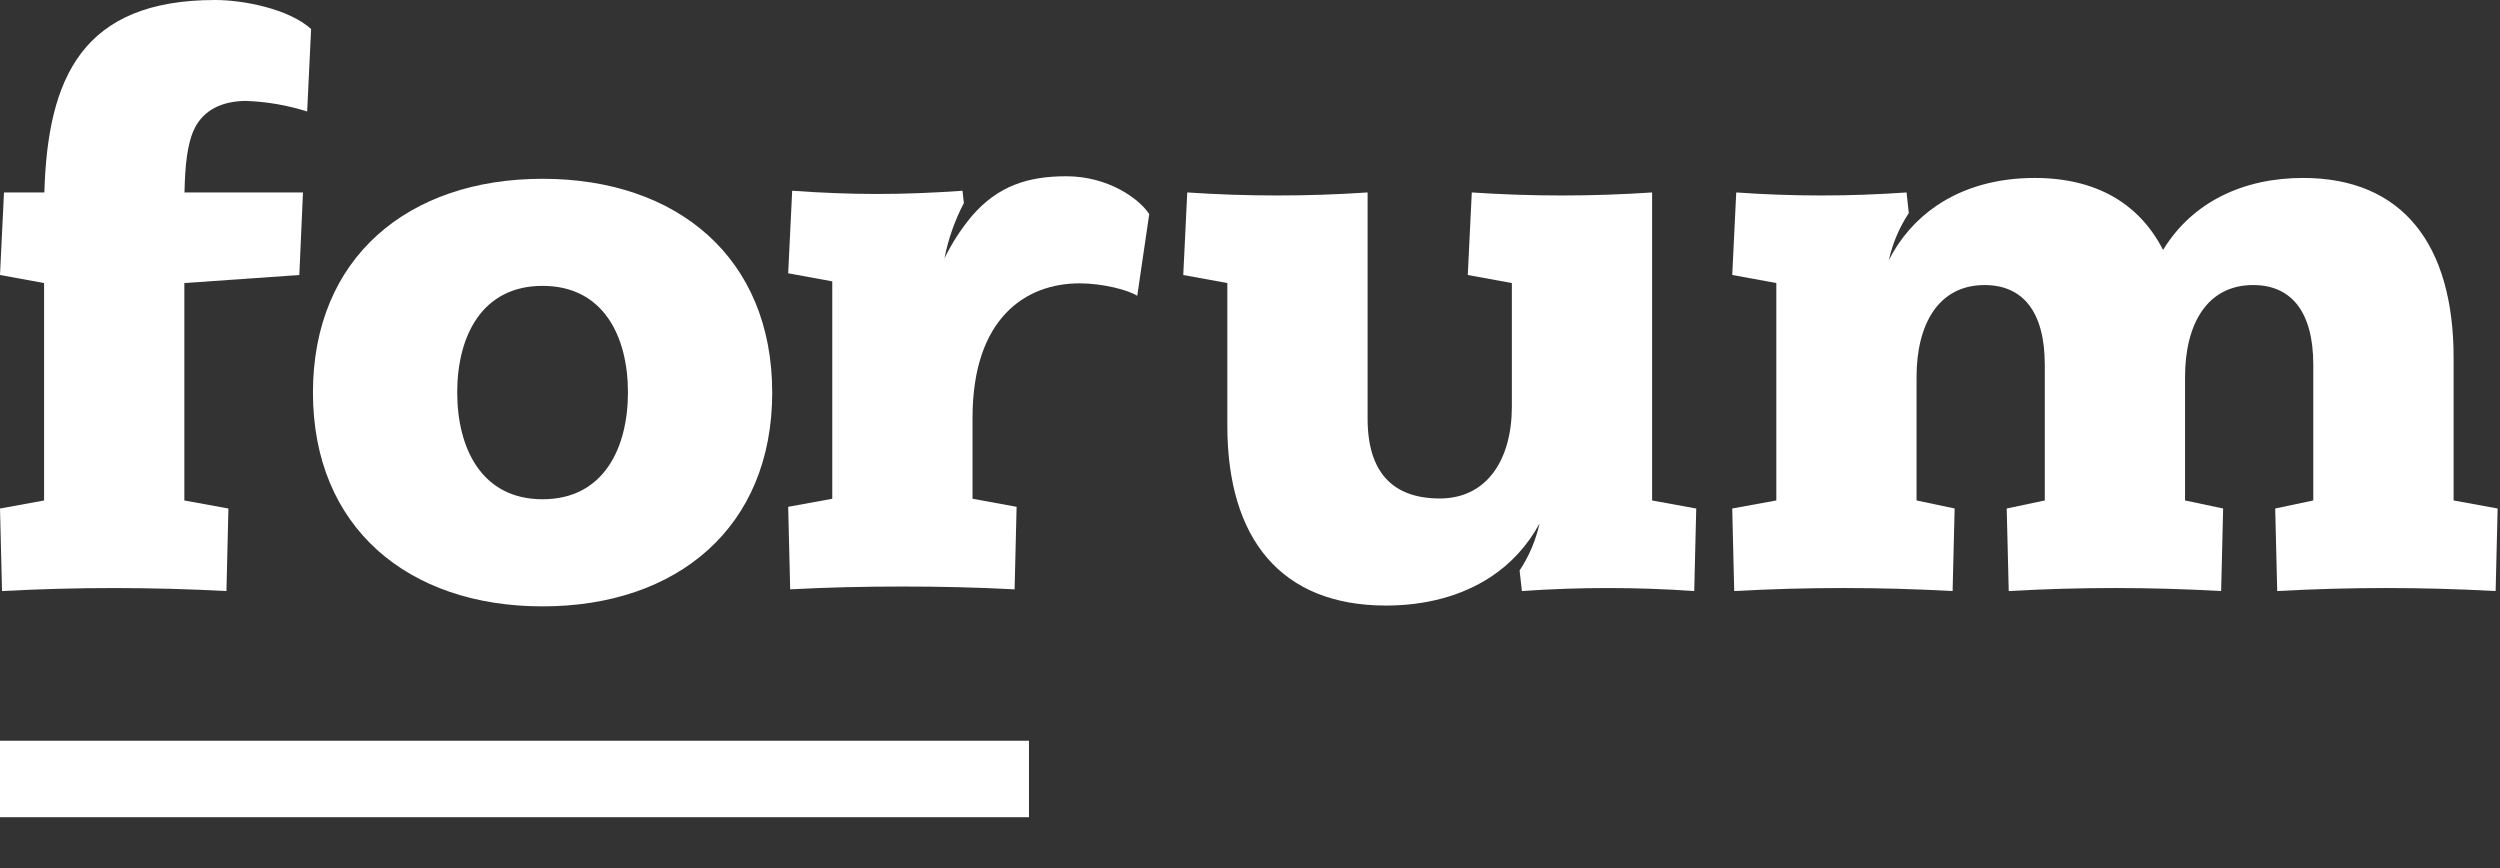 <svg width="95" height="33" viewBox="0 0 95 33" fill="none" xmlns="http://www.w3.org/2000/svg">
<rect x="0" y="0" width="95" height="33" fill="#333333" stroke="none"/>
<g clip-path="url(#clip0_6_219)">
<path d="M9.365 3.835C8.428 3.835 7.753 4.189 7.412 4.844C7.114 5.416 7.031 6.295 7.011 7.313H11.513L11.374 10.45L7.005 10.756V19.018L8.68 19.324L8.605 22.46C7.184 22.384 5.763 22.346 4.341 22.346C2.919 22.345 1.497 22.384 0.077 22.46L0 19.324L1.675 19.018V10.756L0 10.45L0.152 7.313H1.686C1.81 2.942 3.137 0 8.178 0C9.241 0 10.969 0.331 11.822 1.102L11.672 4.237C10.925 4 10.149 3.865 9.366 3.836L9.365 3.835Z" fill="white"/>
<path d="M29.344 14.918C29.344 20.044 25.732 23.042 20.618 23.042C15.505 23.042 11.892 20.043 11.892 14.918C11.892 9.793 15.504 6.794 20.618 6.794C25.732 6.794 29.344 9.792 29.344 14.918ZM20.618 18.972C22.939 18.972 23.862 17.027 23.862 14.911C23.862 12.795 22.939 10.863 20.618 10.863C18.298 10.863 17.374 12.796 17.374 14.911C17.374 17.027 18.297 18.972 20.618 18.972V18.972Z" fill="white"/>
<path d="M43.671 8.136L43.215 11.242C42.895 11.027 41.92 10.767 41.022 10.767C38.997 10.767 36.956 12.068 36.956 15.877V18.953L38.631 19.259L38.555 22.395C37.123 22.319 35.707 22.288 34.291 22.288C32.859 22.288 31.443 22.319 30.027 22.395L29.951 19.259L31.626 18.953V10.691L29.951 10.385L30.103 7.249C31.169 7.325 32.25 7.371 33.332 7.371C34.414 7.371 35.494 7.325 36.575 7.249L36.627 7.717C36.28 8.378 36.032 9.086 35.89 9.819C36.169 9.242 36.519 8.702 36.929 8.211C37.923 7.058 39.07 6.698 40.518 6.698C42.118 6.698 43.292 7.554 43.671 8.136Z" fill="white"/>
<path d="M64.457 19.324L64.381 22.46C63.291 22.384 62.199 22.346 61.106 22.345C60.014 22.345 58.922 22.383 57.832 22.46L57.745 21.678C58.106 21.133 58.363 20.526 58.504 19.887C58.06 20.719 57.414 21.425 56.625 21.938C55.523 22.656 54.158 23.011 52.667 23.011C48.681 23.011 46.639 20.478 46.639 16.18V10.756L44.964 10.45L45.116 7.313C46.258 7.39 47.4 7.428 48.543 7.428C49.686 7.428 50.828 7.39 51.969 7.313V15.911C51.969 17.951 52.927 18.942 54.711 18.942C56.516 18.942 57.451 17.452 57.451 15.447V10.756L55.776 10.45L55.928 7.313C57.069 7.39 58.211 7.428 59.354 7.428C60.498 7.428 61.639 7.39 62.78 7.313V19.018L64.457 19.324Z" fill="white"/>
<path d="M94.91 19.323L94.834 22.46C93.452 22.384 92.068 22.345 90.684 22.345C89.299 22.345 87.916 22.383 86.534 22.46L86.458 19.323L87.905 19.017V13.863C87.905 11.823 87.053 10.832 85.62 10.832C83.863 10.832 83.032 12.322 83.032 14.328V19.017L84.479 19.323L84.403 22.46C83.058 22.384 81.713 22.345 80.367 22.345C79.021 22.345 77.676 22.383 76.332 22.46L76.255 19.323L77.702 19.017V13.863C77.702 11.823 76.85 10.832 75.417 10.832C73.659 10.832 72.829 12.322 72.829 14.329V19.017L74.276 19.323L74.199 22.46C72.817 22.384 71.434 22.345 70.05 22.345C68.665 22.345 67.282 22.383 65.9 22.46L65.825 19.323L67.5 19.017V10.755L65.825 10.449L65.977 7.313C67.054 7.39 68.132 7.428 69.213 7.428C70.293 7.428 71.371 7.389 72.449 7.313L72.534 8.098C72.174 8.642 71.917 9.248 71.777 9.886C72.196 9.05 72.822 8.336 73.595 7.812C74.634 7.109 75.915 6.762 77.314 6.762C79.657 6.762 81.292 7.735 82.197 9.497C83.315 7.662 85.264 6.762 87.518 6.762C91.3 6.762 93.237 9.296 93.237 13.593V19.017L94.91 19.323Z" fill="white"/>
<path d="M39.101 28.148H0V31.054H39.101V28.148Z" fill="white"/>
</g>
<defs>
<clipPath id="clip0_6_219">
<rect width="95" height="33" fill="white"/>
</clipPath>
</defs>
</svg>
